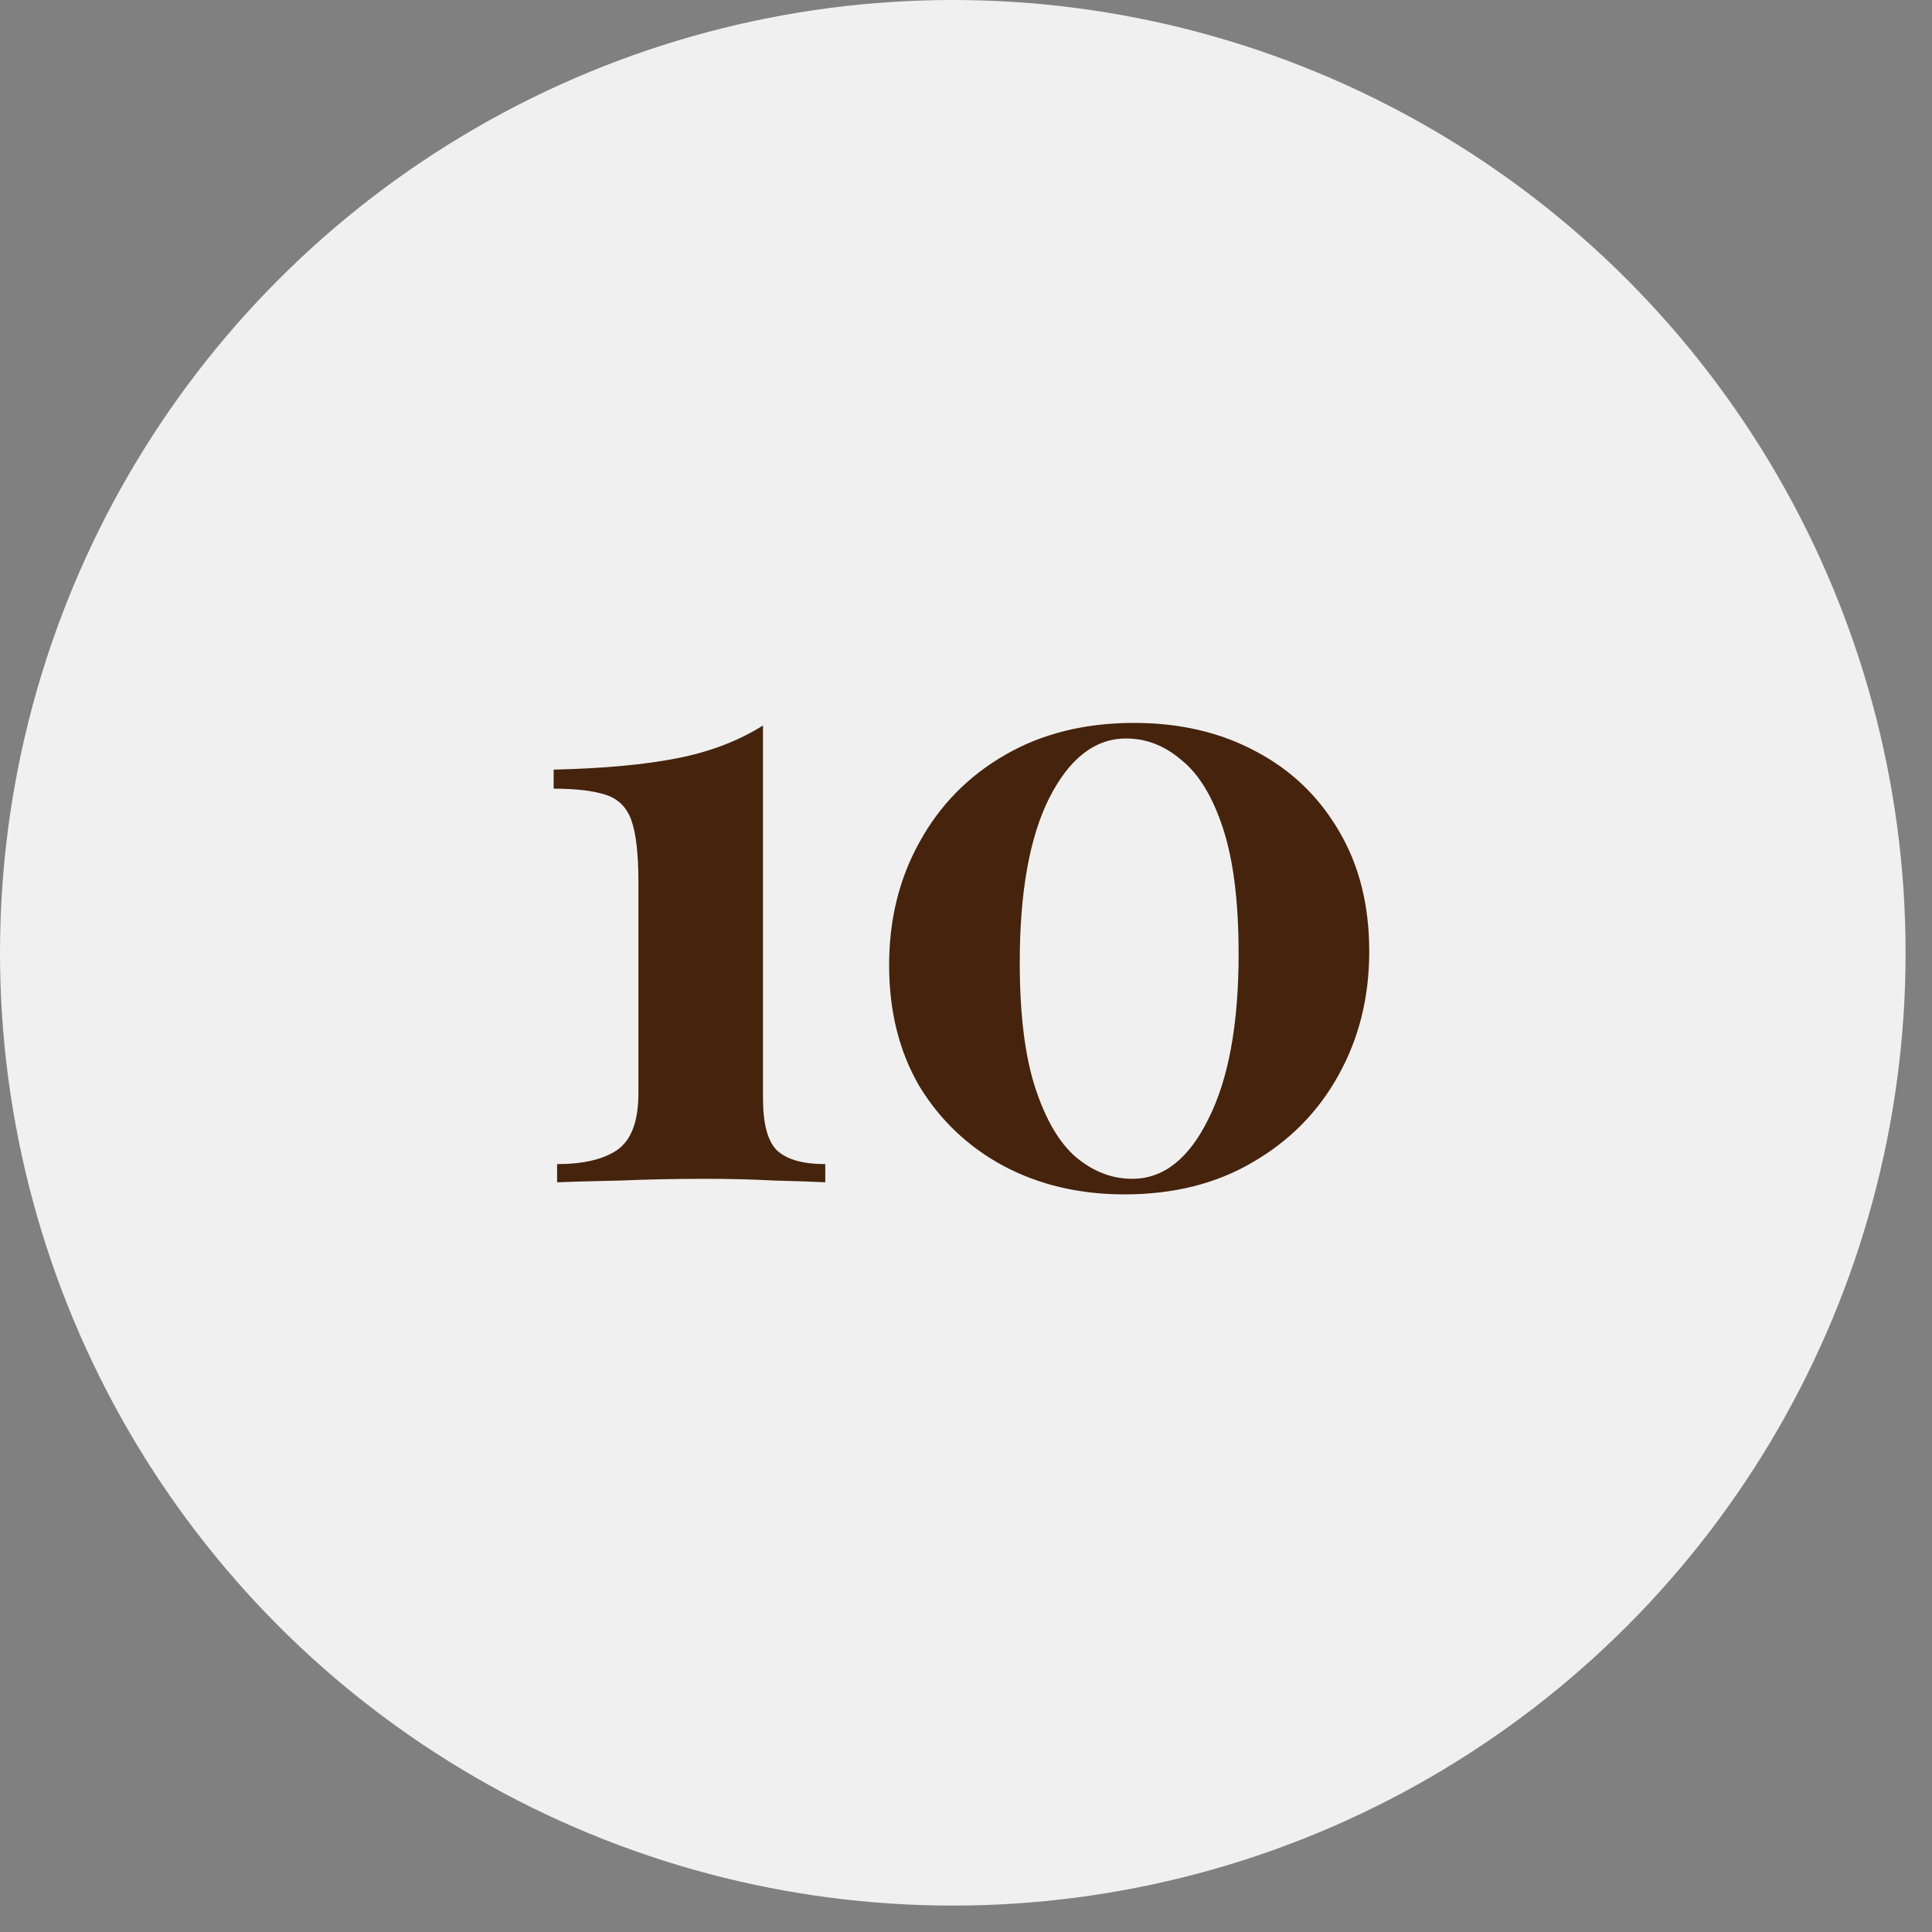 <?xml version="1.0" encoding="UTF-8"?> <svg xmlns="http://www.w3.org/2000/svg" width="67" height="67" viewBox="0 0 67 67" fill="none"><rect x="0" y="0" width="67" height="67" fill="#808080" stroke="none"/><circle cx="33.042" cy="33.042" r="33.042" fill="#F0F0F0"></circle><path d="M26.46 25.16V38.09C26.46 38.97 26.62 39.57 26.94 39.89C27.28 40.21 27.84 40.37 28.62 40.37V41C28.22 40.98 27.63 40.96 26.85 40.94C26.09 40.9 25.3 40.88 24.48 40.88C23.46 40.88 22.47 40.9 21.51 40.94C20.57 40.96 19.84 40.98 19.32 41V40.37C20.22 40.37 20.91 40.21 21.39 39.89C21.89 39.55 22.14 38.89 22.14 37.91V30.59C22.14 29.63 22.06 28.92 21.9 28.46C21.74 28 21.44 27.7 21 27.56C20.56 27.42 19.96 27.35 19.2 27.35V26.69C20.92 26.65 22.34 26.52 23.46 26.3C24.6 26.08 25.6 25.7 26.46 25.16ZM39.324 25.07C40.924 25.07 42.334 25.4 43.554 26.06C44.774 26.7 45.734 27.62 46.434 28.82C47.134 30 47.484 31.39 47.484 32.99C47.484 34.59 47.124 36.03 46.404 37.31C45.704 38.57 44.714 39.57 43.434 40.31C42.174 41.05 40.694 41.42 38.994 41.42C37.434 41.42 36.034 41.09 34.794 40.43C33.574 39.77 32.604 38.85 31.884 37.67C31.184 36.47 30.834 35.07 30.834 33.47C30.834 31.89 31.184 30.47 31.884 29.21C32.584 27.93 33.574 26.92 34.854 26.18C36.134 25.44 37.624 25.07 39.324 25.07ZM39.054 25.61C37.974 25.61 37.084 26.3 36.384 27.68C35.704 29.04 35.364 30.94 35.364 33.38C35.364 35.18 35.544 36.63 35.904 37.73C36.264 38.83 36.734 39.63 37.314 40.13C37.914 40.63 38.564 40.88 39.264 40.88C40.344 40.88 41.224 40.19 41.904 38.81C42.604 37.43 42.954 35.52 42.954 33.08C42.954 31.28 42.774 29.83 42.414 28.73C42.054 27.63 41.574 26.84 40.974 26.36C40.394 25.86 39.754 25.61 39.054 25.61Z" fill="#45230C"></path></svg> 